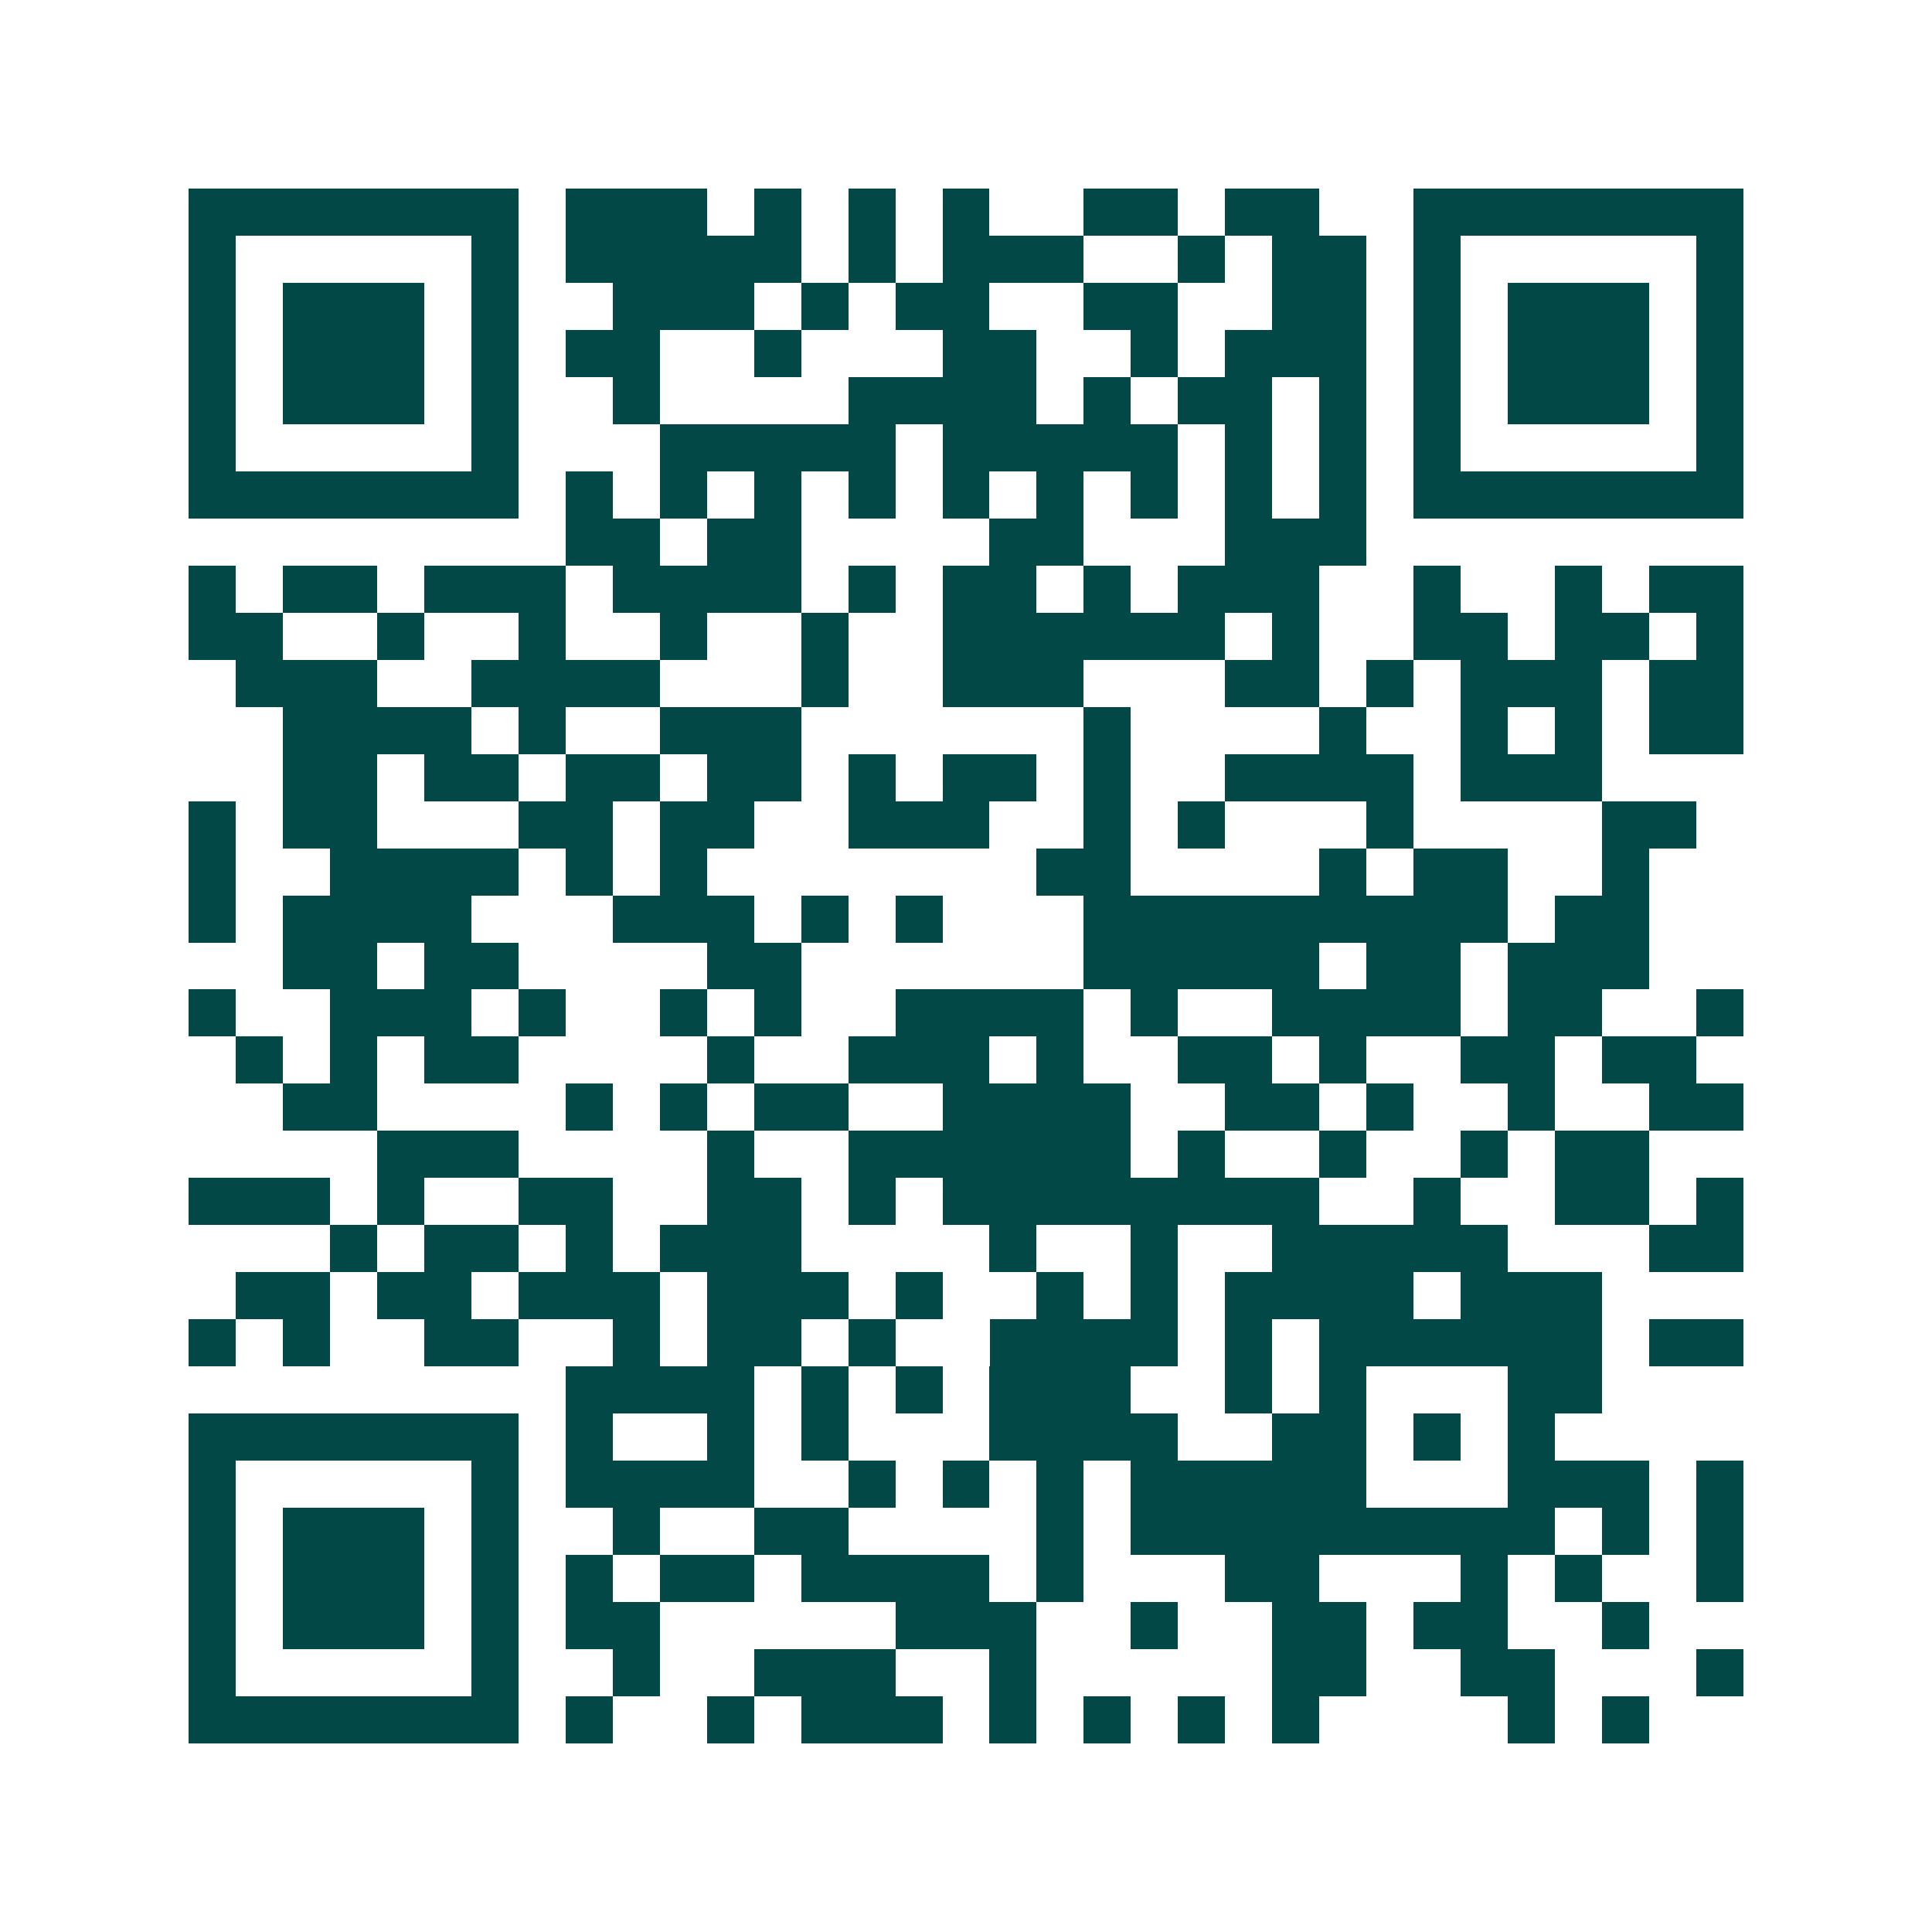 <svg xmlns="http://www.w3.org/2000/svg" width="200" height="200" viewBox="0 0 41 41" shape-rendering="crispEdges"><path fill="#ffffff" d="M0 0h41v41H0z"/><path stroke="#014847" d="M4 4.5h7m1 0h3m1 0h1m1 0h1m1 0h1m2 0h2m1 0h2m2 0h7M4 5.5h1m5 0h1m1 0h5m1 0h1m1 0h3m2 0h1m1 0h2m1 0h1m5 0h1M4 6.5h1m1 0h3m1 0h1m2 0h3m1 0h1m1 0h2m2 0h2m2 0h2m1 0h1m1 0h3m1 0h1M4 7.5h1m1 0h3m1 0h1m1 0h2m2 0h1m3 0h2m2 0h1m1 0h3m1 0h1m1 0h3m1 0h1M4 8.5h1m1 0h3m1 0h1m2 0h1m4 0h4m1 0h1m1 0h2m1 0h1m1 0h1m1 0h3m1 0h1M4 9.5h1m5 0h1m3 0h5m1 0h5m1 0h1m1 0h1m1 0h1m5 0h1M4 10.5h7m1 0h1m1 0h1m1 0h1m1 0h1m1 0h1m1 0h1m1 0h1m1 0h1m1 0h1m1 0h7M12 11.5h2m1 0h2m4 0h2m3 0h3M4 12.5h1m1 0h2m1 0h3m1 0h4m1 0h1m1 0h2m1 0h1m1 0h3m2 0h1m2 0h1m1 0h2M4 13.5h2m2 0h1m2 0h1m2 0h1m2 0h1m2 0h6m1 0h1m2 0h2m1 0h2m1 0h1M5 14.5h3m2 0h4m3 0h1m2 0h3m3 0h2m1 0h1m1 0h3m1 0h2M6 15.5h4m1 0h1m2 0h3m6 0h1m4 0h1m2 0h1m1 0h1m1 0h2M6 16.5h2m1 0h2m1 0h2m1 0h2m1 0h1m1 0h2m1 0h1m2 0h4m1 0h3M4 17.5h1m1 0h2m3 0h2m1 0h2m2 0h3m2 0h1m1 0h1m3 0h1m4 0h2M4 18.5h1m2 0h4m1 0h1m1 0h1m7 0h2m4 0h1m1 0h2m2 0h1M4 19.5h1m1 0h4m3 0h3m1 0h1m1 0h1m3 0h9m1 0h2M6 20.5h2m1 0h2m4 0h2m6 0h5m1 0h2m1 0h3M4 21.5h1m2 0h3m1 0h1m2 0h1m1 0h1m2 0h4m1 0h1m2 0h4m1 0h2m2 0h1M5 22.5h1m1 0h1m1 0h2m4 0h1m2 0h3m1 0h1m2 0h2m1 0h1m2 0h2m1 0h2M6 23.5h2m4 0h1m1 0h1m1 0h2m2 0h4m2 0h2m1 0h1m2 0h1m2 0h2M8 24.5h3m4 0h1m2 0h6m1 0h1m2 0h1m2 0h1m1 0h2M4 25.5h3m1 0h1m2 0h2m2 0h2m1 0h1m1 0h8m2 0h1m2 0h2m1 0h1M7 26.5h1m1 0h2m1 0h1m1 0h3m4 0h1m2 0h1m2 0h5m3 0h2M5 27.5h2m1 0h2m1 0h3m1 0h3m1 0h1m2 0h1m1 0h1m1 0h4m1 0h3M4 28.5h1m1 0h1m2 0h2m2 0h1m1 0h2m1 0h1m2 0h4m1 0h1m1 0h6m1 0h2M12 29.5h4m1 0h1m1 0h1m1 0h3m2 0h1m1 0h1m3 0h2M4 30.5h7m1 0h1m2 0h1m1 0h1m3 0h4m2 0h2m1 0h1m1 0h1M4 31.5h1m5 0h1m1 0h4m2 0h1m1 0h1m1 0h1m1 0h5m3 0h3m1 0h1M4 32.5h1m1 0h3m1 0h1m2 0h1m2 0h2m4 0h1m1 0h9m1 0h1m1 0h1M4 33.5h1m1 0h3m1 0h1m1 0h1m1 0h2m1 0h4m1 0h1m3 0h2m3 0h1m1 0h1m2 0h1M4 34.5h1m1 0h3m1 0h1m1 0h2m5 0h3m2 0h1m2 0h2m1 0h2m2 0h1M4 35.5h1m5 0h1m2 0h1m2 0h3m2 0h1m5 0h2m2 0h2m3 0h1M4 36.5h7m1 0h1m2 0h1m1 0h3m1 0h1m1 0h1m1 0h1m1 0h1m4 0h1m1 0h1"/></svg>

